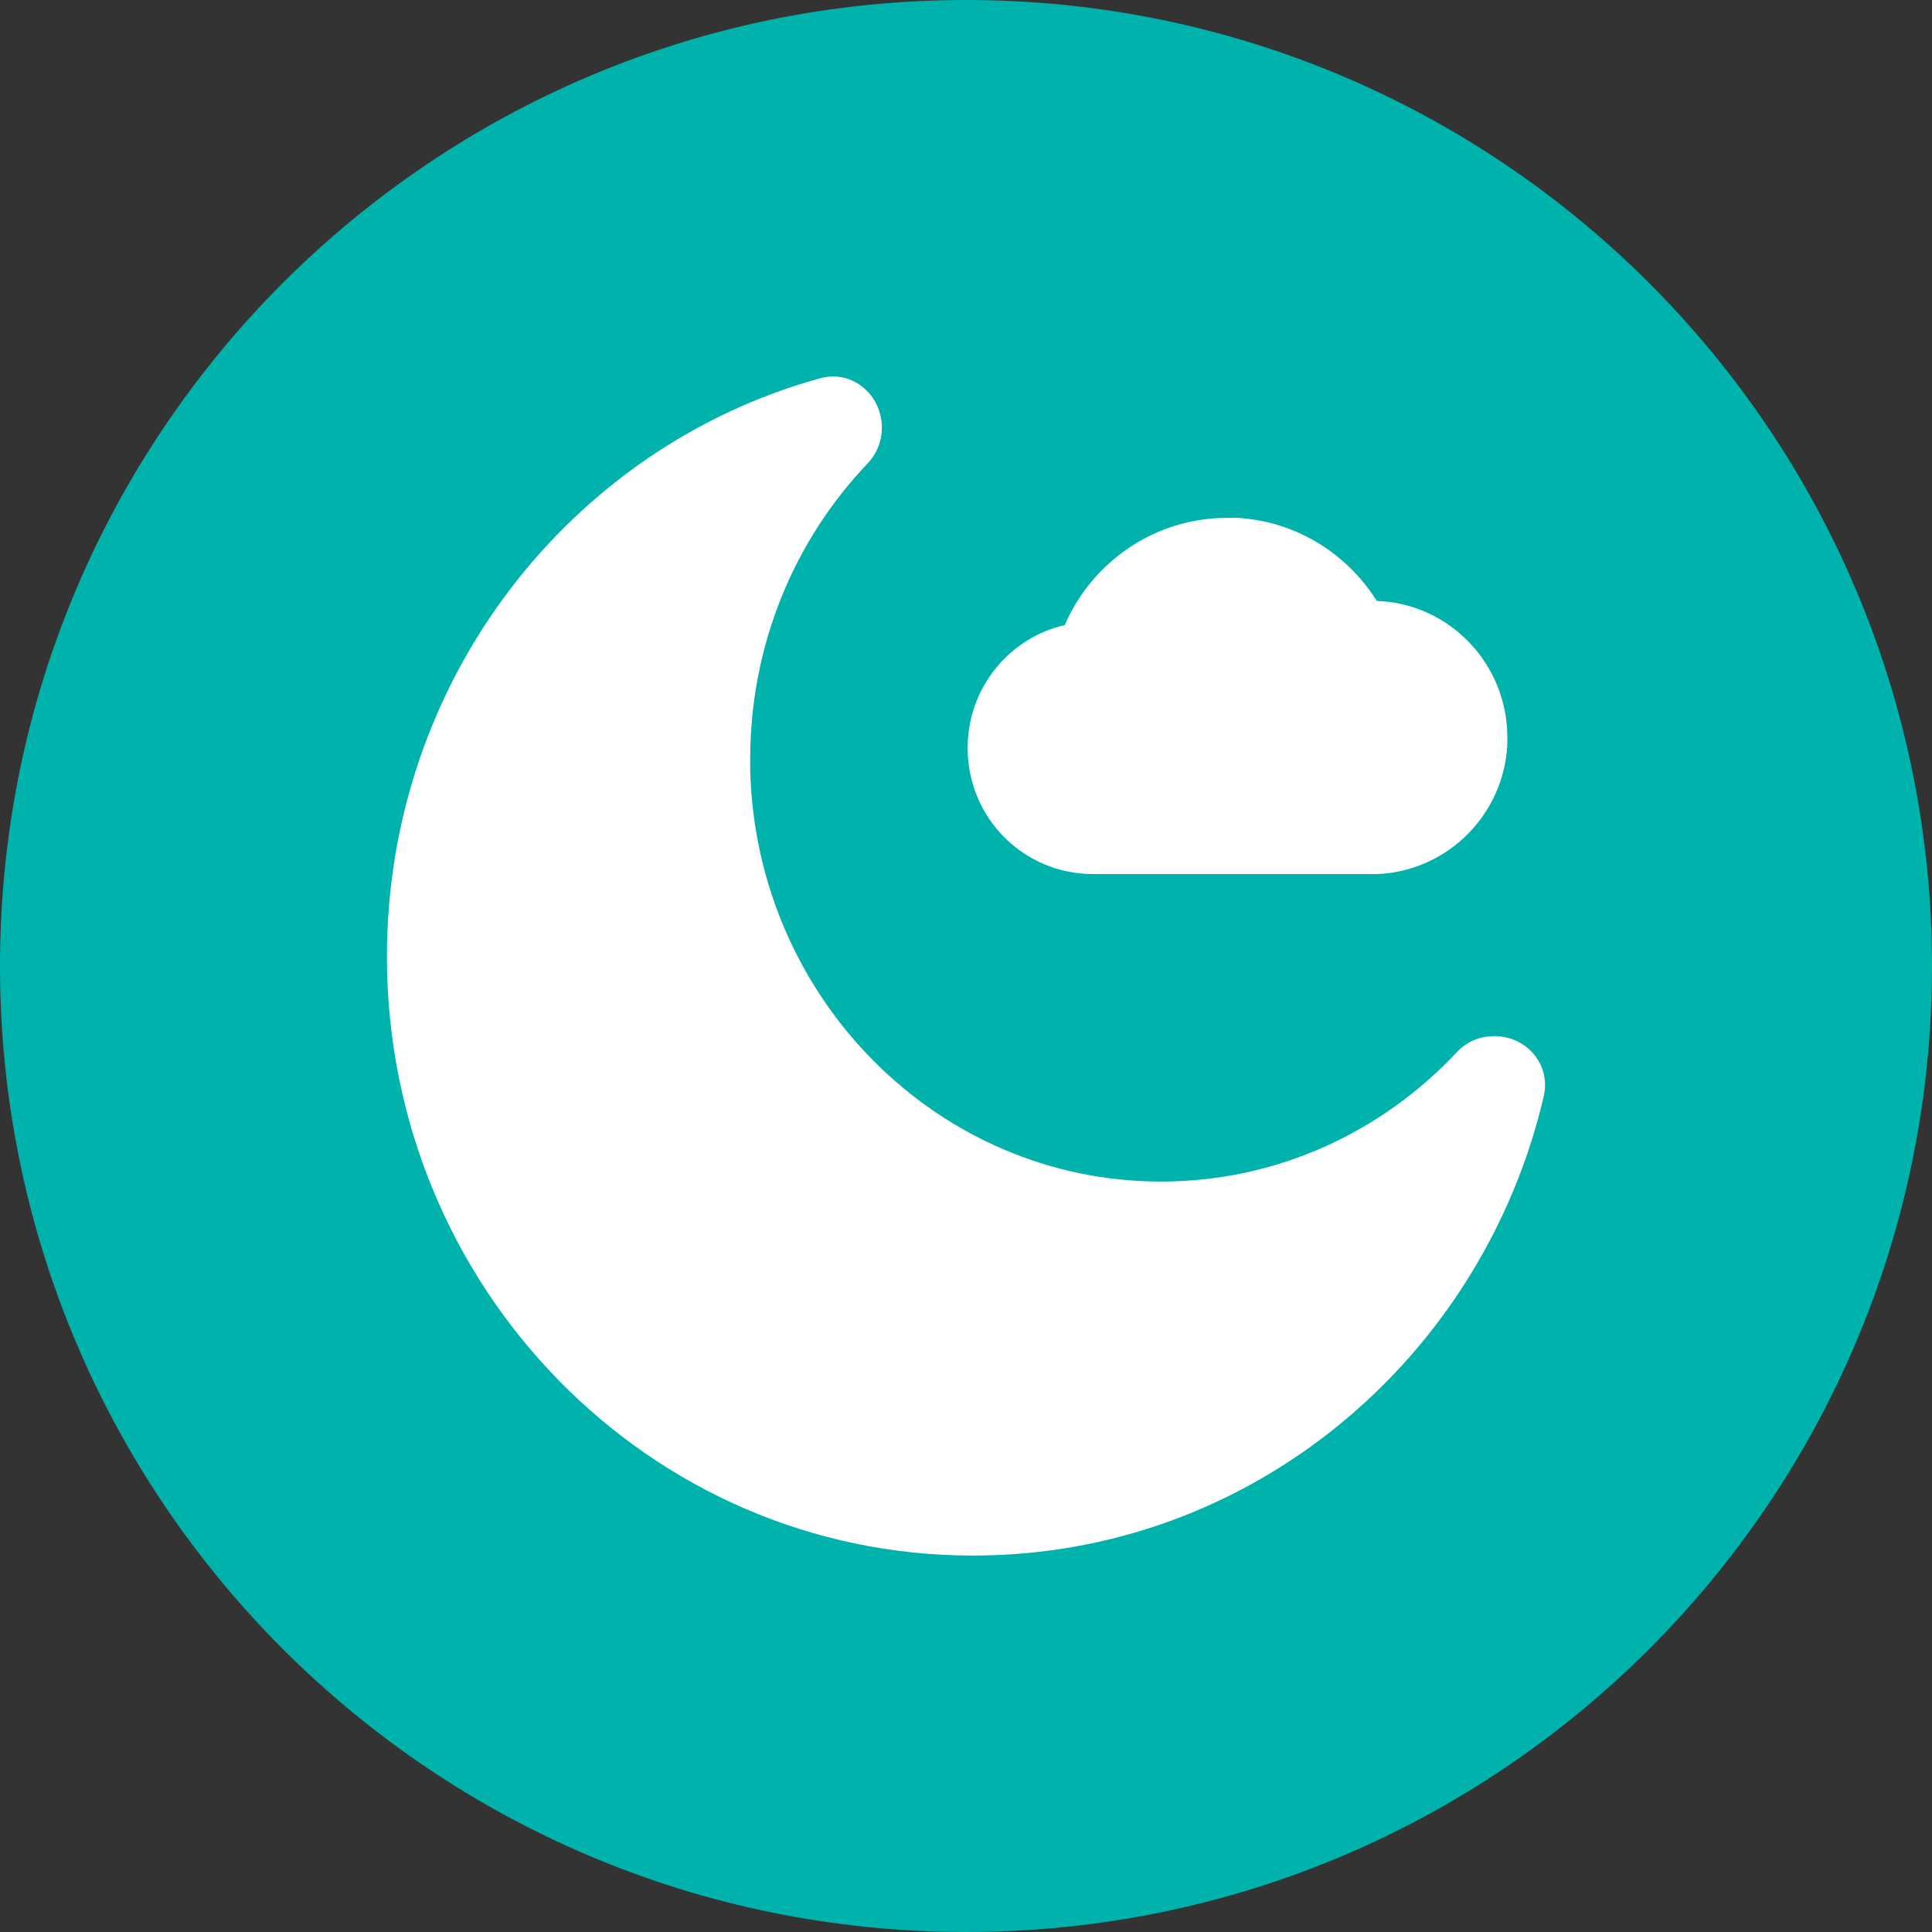 <svg width="40" height="40" viewBox="0 0 40 40" fill="none" xmlns="http://www.w3.org/2000/svg">
<rect x="0" y="0" width="40" height="40" fill="#333333" stroke="none"/>
<path d="M40 20C40 8.957 31.048 0 20 0C8.952 0 0 8.952 0 20C0 31.048 8.952 40 20 40C31.048 40 40 31.048 40 20Z" fill="#00B2AC"/>
<path d="M17.073 7.81C17.57 7.722 17.974 8.015 18.147 8.37C18.325 8.734 18.306 9.235 17.96 9.599C16.456 11.175 15.532 13.338 15.532 15.717V15.944C15.652 20.676 19.425 24.463 24.038 24.463C26.435 24.463 28.606 23.442 30.156 21.791L30.222 21.724C30.564 21.414 31.03 21.391 31.377 21.542C31.763 21.71 32.092 22.15 31.959 22.71C30.68 28.152 25.885 32.206 20.154 32.206C13.437 32.215 8.011 26.648 8.011 19.806C8.011 14.088 11.803 9.262 16.975 7.833L17.077 7.81H17.073ZM25.544 10.718C26.795 10.767 27.878 11.442 28.504 12.441C30.009 12.494 31.208 13.742 31.208 15.269V15.411C31.137 16.858 29.982 18.021 28.54 18.096H22.627C21.192 18.096 20.034 16.933 20.034 15.486C20.034 14.243 20.895 13.204 22.044 12.942C22.608 11.637 23.901 10.722 25.406 10.722H25.544V10.718Z" fill="white"/>
</svg>
